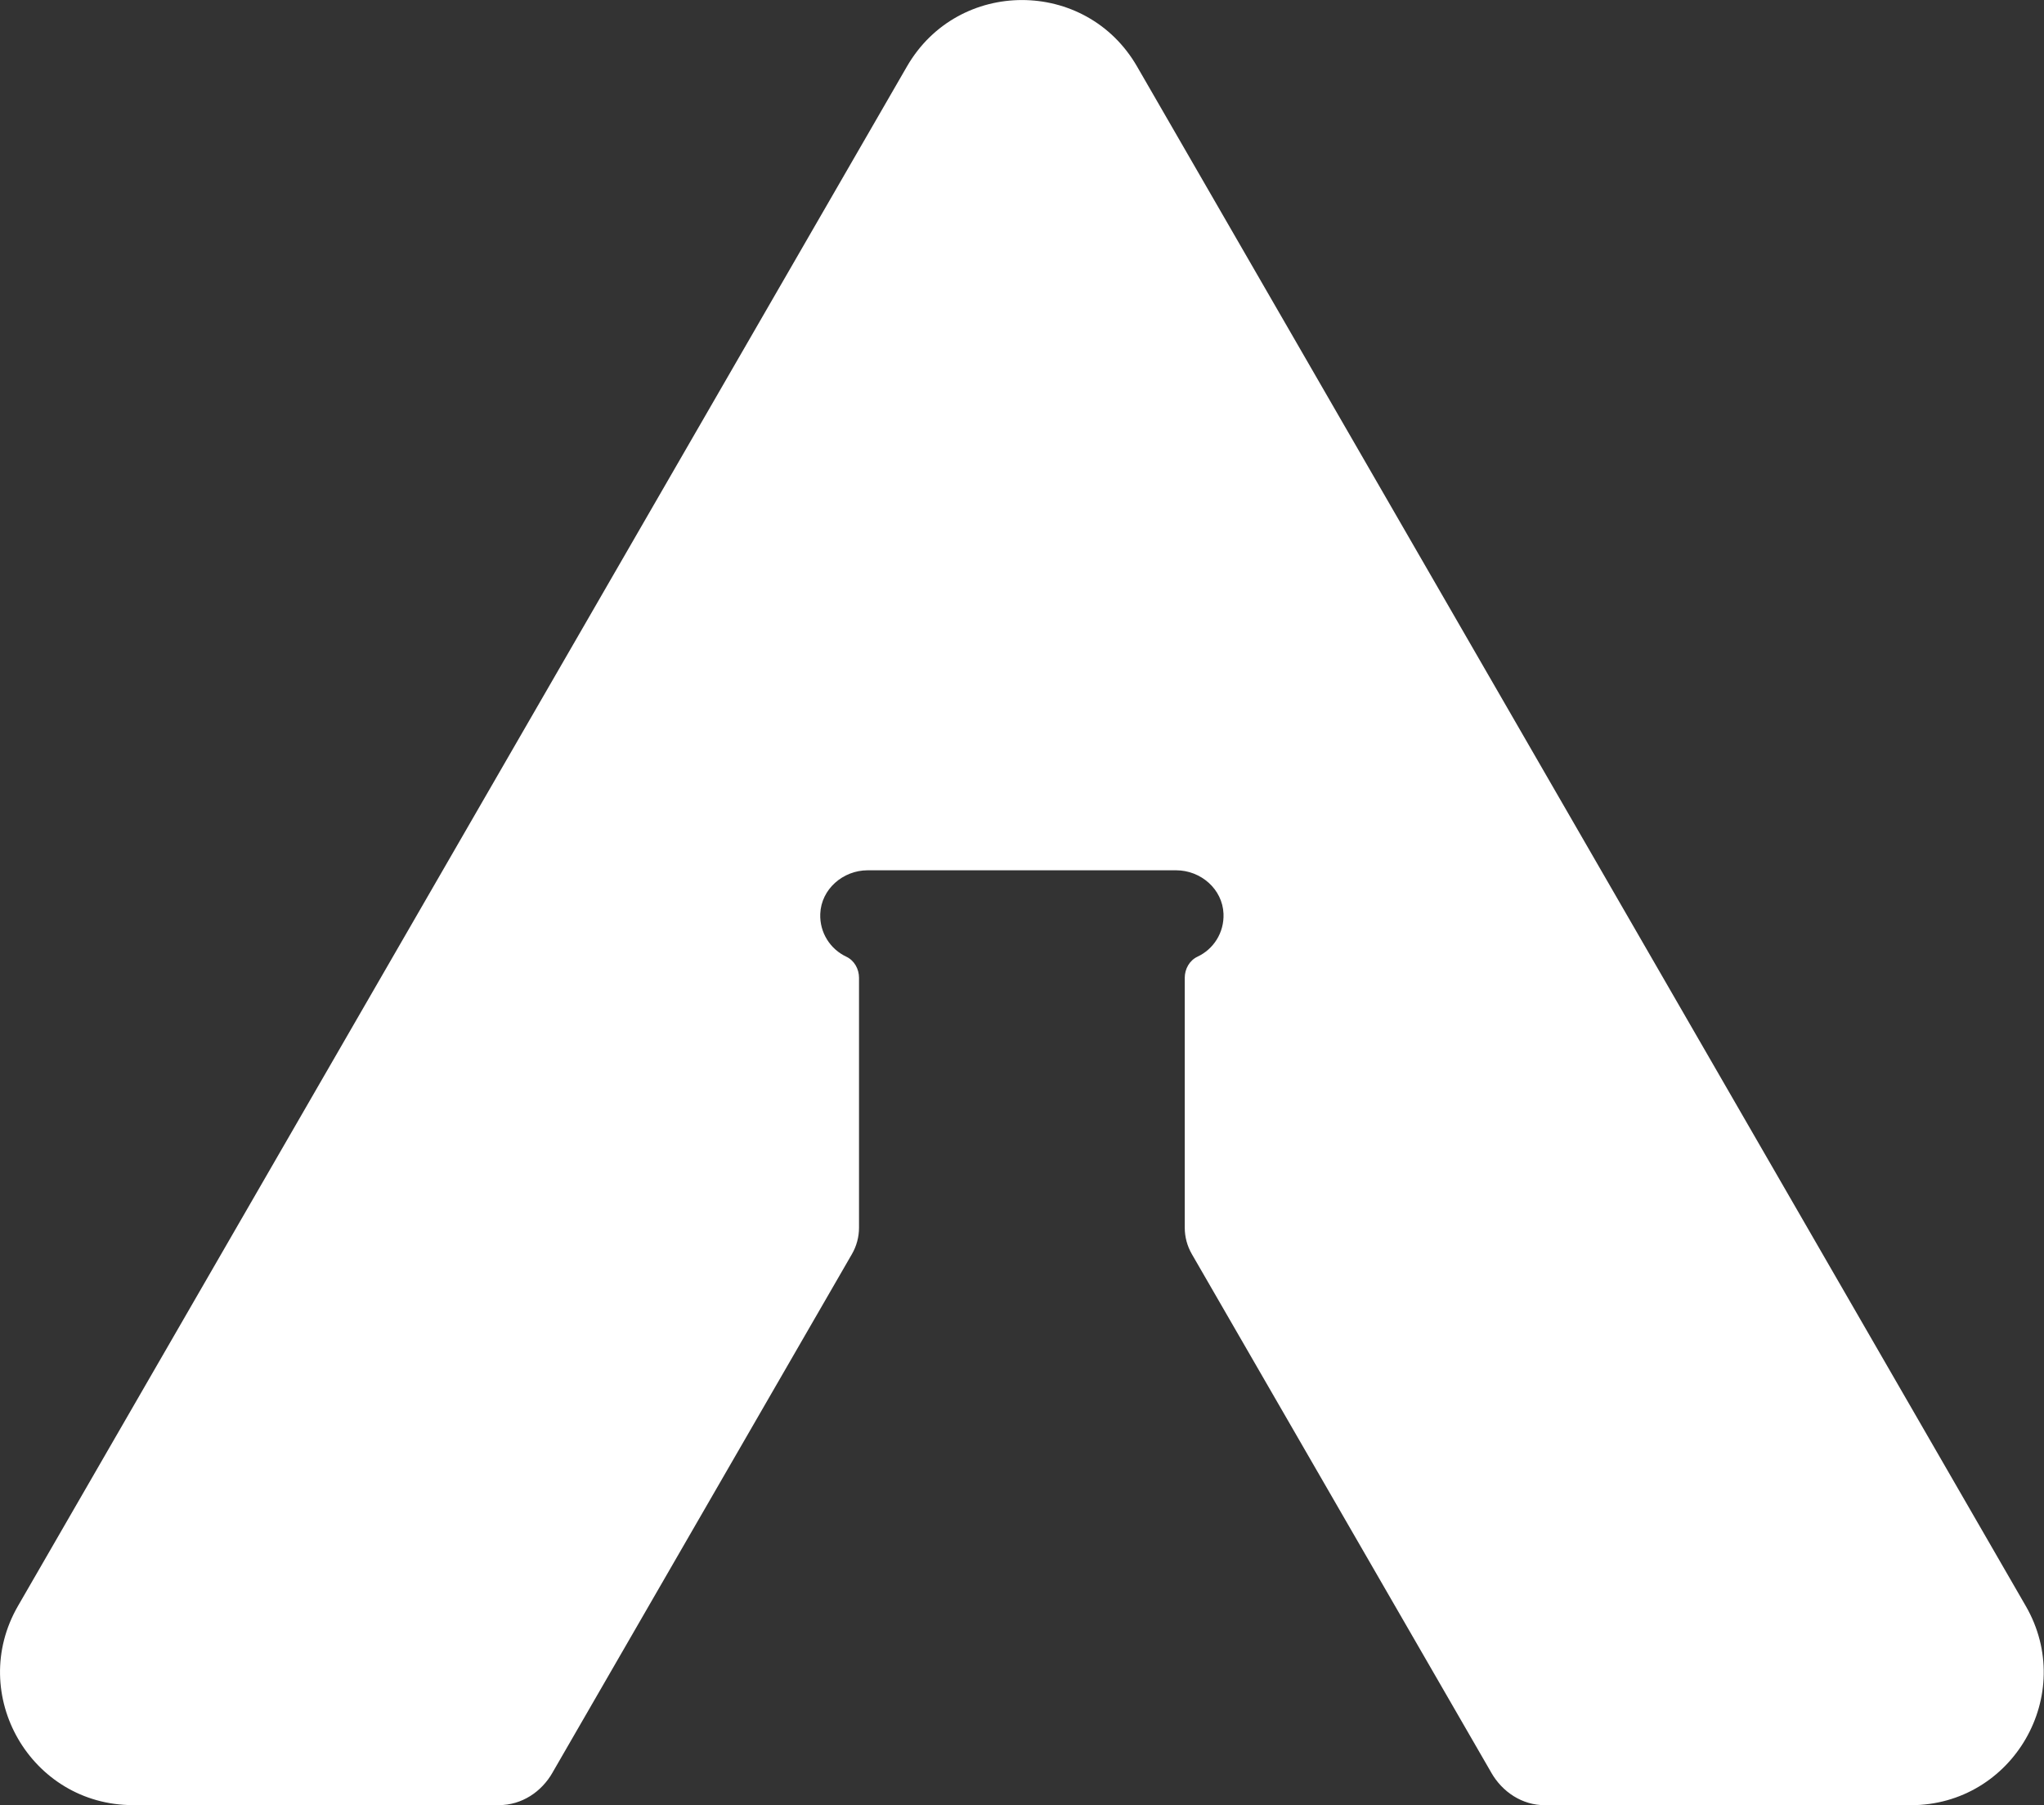 <?xml version="1.0" encoding="UTF-8"?>
<svg id="Layer_2" data-name="Layer 2" xmlns="http://www.w3.org/2000/svg" viewBox="0 0 259.98 229.63">
  <rect x="0" y="0" width="259.98" height="229.63" fill="#333333" stroke="none"/>
  <defs>
    <style>
      .cls-1 {
        fill: #fff;
      }
    </style>
  </defs>
  <g id="Layer_1-2" data-name="Layer 1">
    <path class="cls-1" d="M144.62,8.45c-6.5-11.26-22.76-11.26-29.26,0L2.29,204.29c-6.5,11.26,1.63,25.34,14.63,25.34h46.54c2.88,0,5.41-1.66,6.83-4.16,0-.01.02-.03.02-.04l38.05-65.9c.59-1.02.9-2.18.9-3.36v-31.78c0-1.13-.6-2.21-1.62-2.69-2.02-.95-3.4-3.04-3.31-5.45.12-3.14,2.89-5.54,6.03-5.54h39.23c3.15,0,5.91,2.4,6.03,5.54.09,2.41-1.28,4.5-3.31,5.45-1.02.48-1.62,1.56-1.62,2.69v31.78c0,1.18.31,2.34.9,3.36l38.05,65.9s.02.03.02.04c1.42,2.5,3.96,4.17,6.83,4.17h46.54c13,0,21.13-14.08,14.63-25.34L144.62,8.45Z"/>
  </g>
</svg>